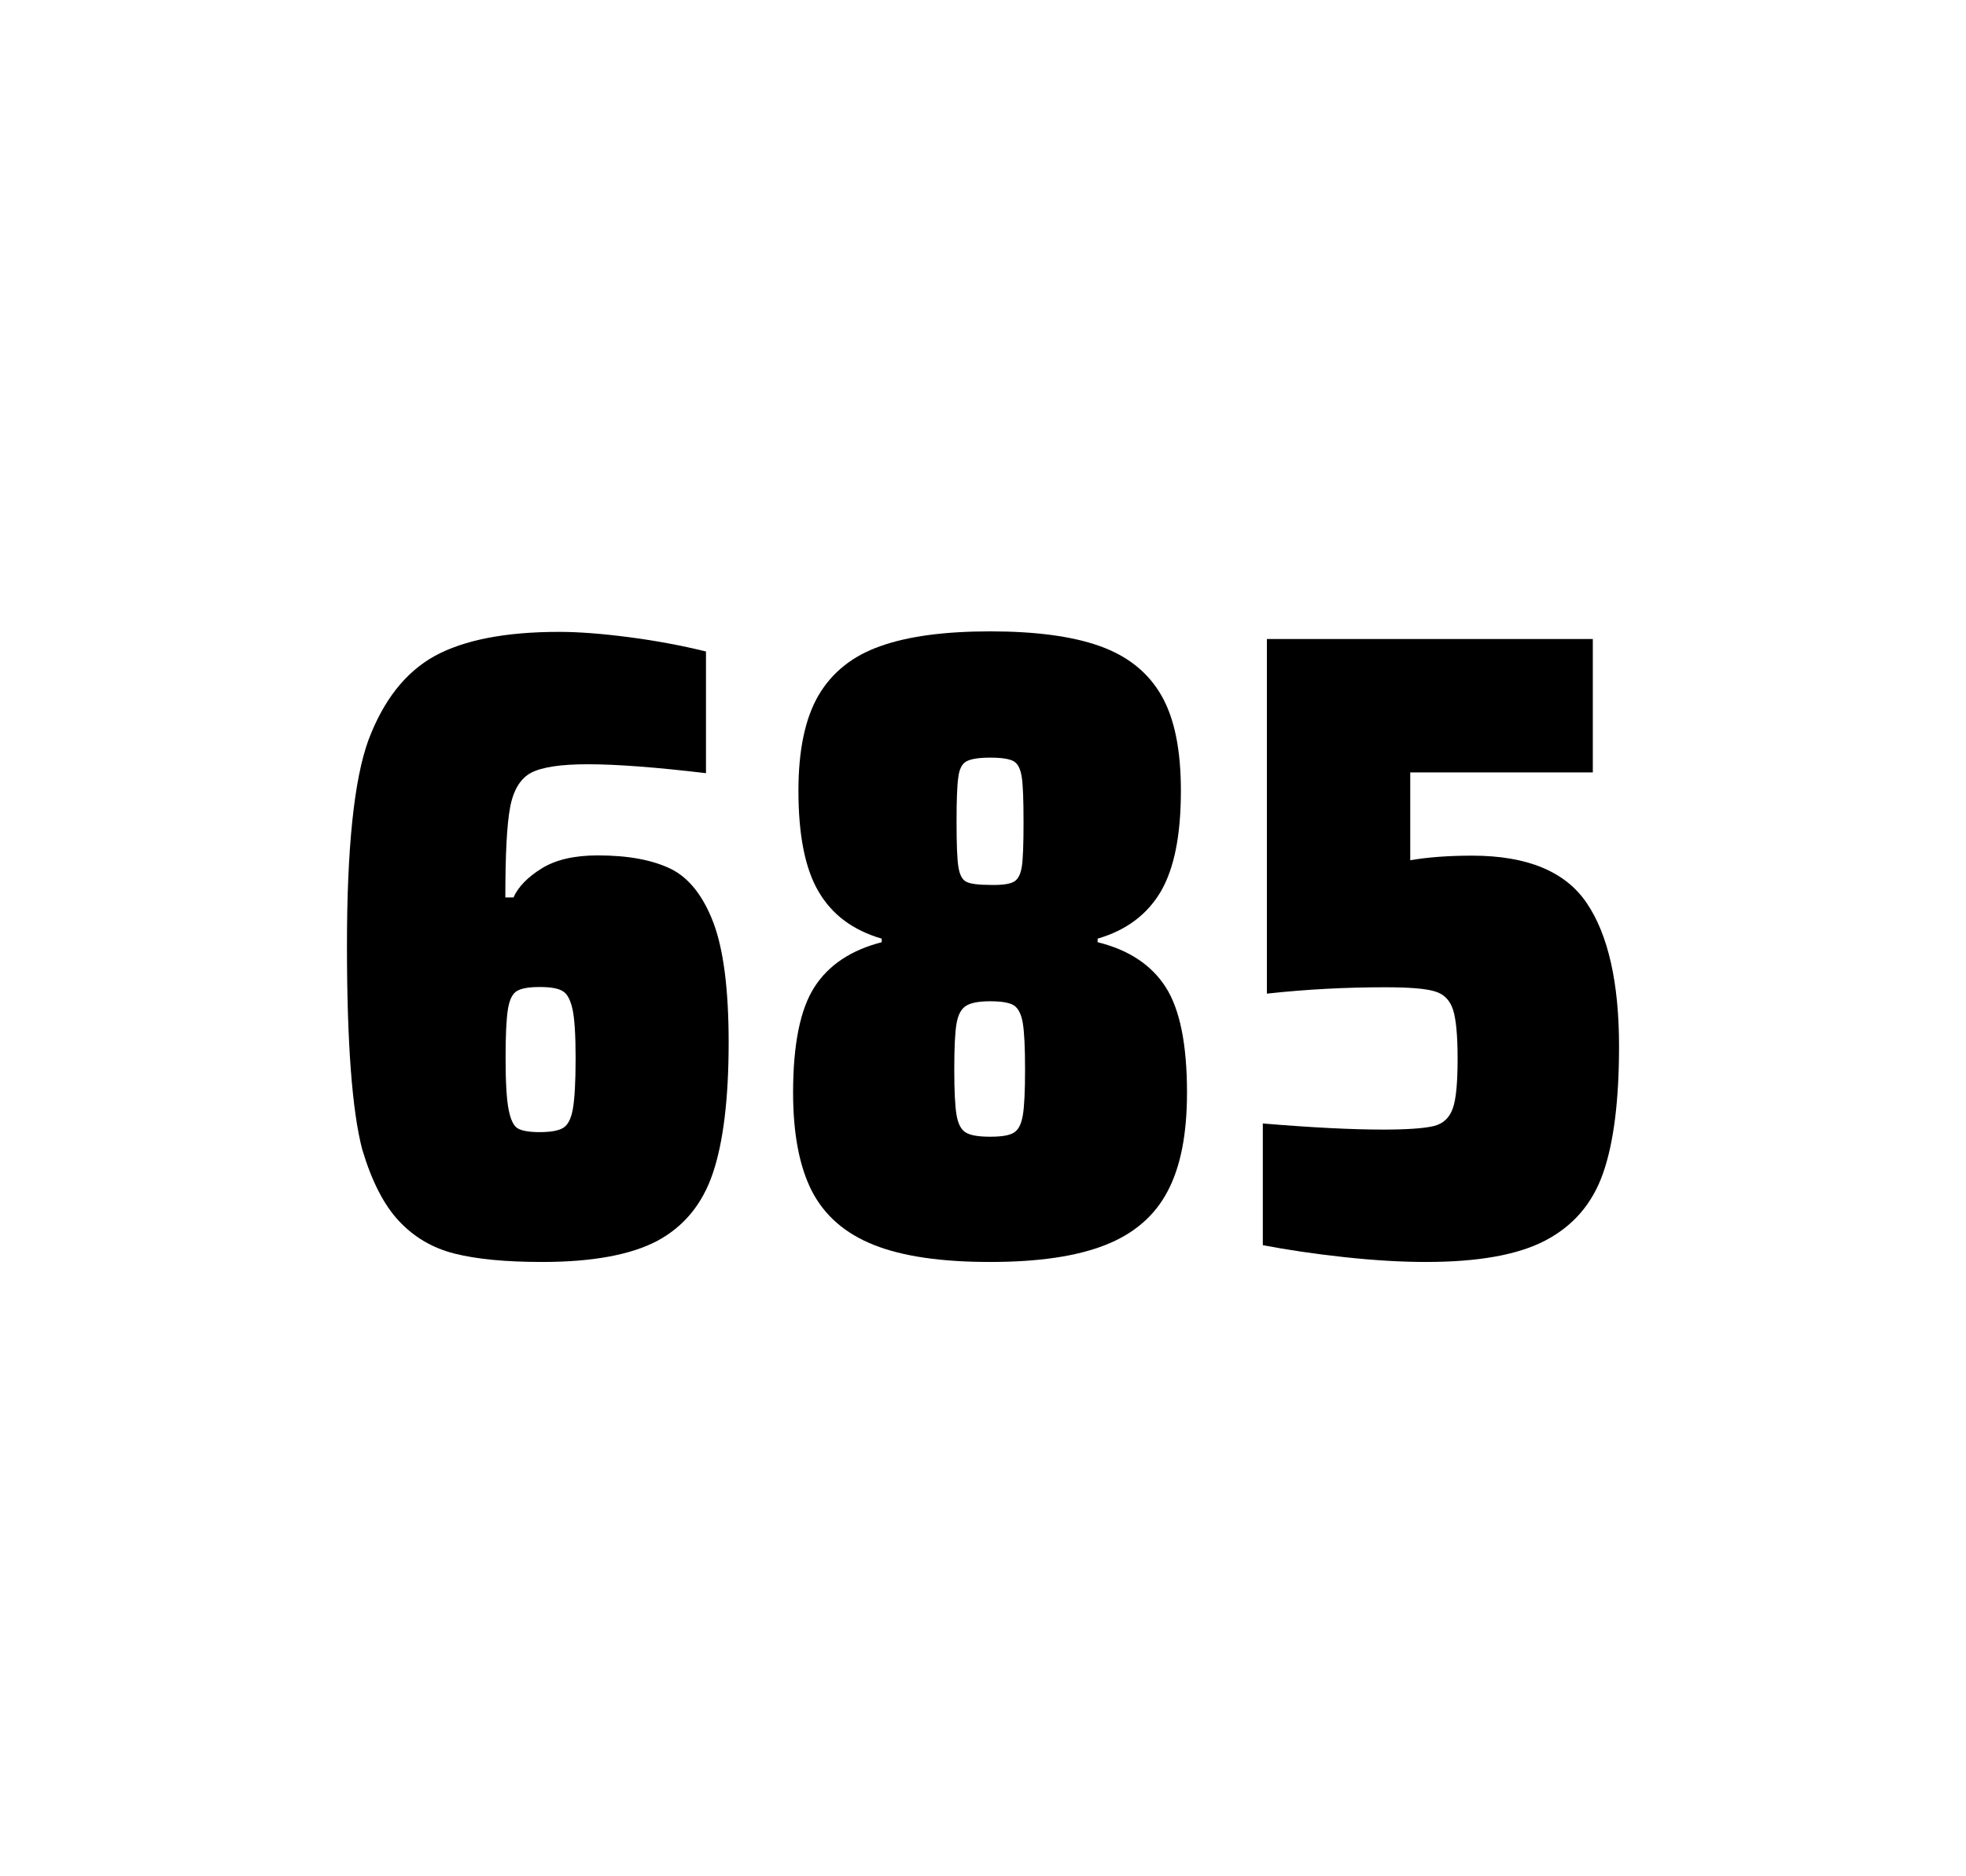 <?xml version="1.0" encoding="utf-8"?>
<svg version="1.1" id="wrapper" x="0px" y="0px" viewBox="0 0 772.1 737" style="enable-background:new 0 0 772.1 737;" xmlns="http://www.w3.org/2000/svg">
  <style type="text/css">
	.st0{fill:none;}
</style>
  <path id="frame" class="st0" d="M 1.5 0 L 770.5 0 C 771.3 0 772 0.7 772 1.5 L 772 735.4 C 772 736.2 771.3 736.9 770.5 736.9 L 1.5 736.9 C 0.7 736.9 0 736.2 0 735.4 L 0 1.5 C 0 0.7 0.7 0 1.5 0 Z"/>
  <g id="numbers"><path id="six" d="M 178.459 492.4 C 169.759 490.2 162.559 485.9 156.659 479.6 C 150.759 473.3 145.959 463.9 142.259 451.5 C 138.259 436.3 136.259 409.5 136.259 371.3 C 136.259 333.1 139.059 306.2 144.659 290.8 C 150.559 275.1 159.159 264.1 170.659 257.7 C 182.159 251.4 198.459 248.2 219.559 248.2 C 227.259 248.2 236.459 248.9 247.159 250.3 C 257.859 251.7 267.859 253.6 277.259 255.9 L 277.259 303.7 C 257.759 301.4 242.359 300.2 230.859 300.2 C 220.259 300.2 212.959 301.3 208.659 303.5 C 204.459 305.7 201.659 310.2 200.359 317 C 199.059 323.8 198.459 335.6 198.459 352.5 L 201.659 352.5 C 203.559 348.3 207.259 344.5 212.759 341.1 C 218.259 337.7 225.559 336 234.759 336 C 246.759 336 256.259 337.8 263.459 341.3 C 270.559 344.8 276.159 351.9 280.159 362.4 C 284.159 373 286.159 388.7 286.159 409.5 C 286.159 431.5 284.059 448.7 279.959 460.8 C 275.859 473 268.559 481.8 258.159 487.4 C 247.759 492.9 232.659 495.7 212.959 495.7 C 198.659 495.7 187.159 494.6 178.459 492.4 Z M 221.059 443.1 C 222.959 442 224.259 439.6 224.959 435.7 C 225.659 431.8 226.059 425.2 226.059 415.8 C 226.059 406.7 225.659 400.2 224.859 396.5 C 224.059 392.8 222.759 390.3 220.959 389.3 C 219.159 388.2 216.259 387.7 211.959 387.7 C 207.659 387.7 204.759 388.2 202.959 389.3 C 201.159 390.4 200.059 392.8 199.459 396.5 C 198.859 400.3 198.559 406.6 198.559 415.5 C 198.559 425.1 198.959 431.9 199.759 435.9 C 200.559 439.9 201.759 442.4 203.459 443.3 C 205.059 444.2 207.959 444.7 211.859 444.7 C 216.059 444.7 219.159 444.2 221.059 443.1 Z"/><path id="eight" d="M 343.167 489 C 331.867 484.5 323.867 477.5 318.867 467.9 C 313.967 458.3 311.467 445.4 311.467 429.2 C 311.467 410.2 314.267 396.4 319.867 387.7 C 325.467 379 334.267 373.2 346.267 370.1 L 346.267 368.7 C 334.967 365.4 326.767 359.3 321.467 350.2 C 316.167 341.2 313.567 328 313.567 310.6 C 313.567 294.7 316.167 282.2 321.467 273.1 C 326.767 264.1 334.867 257.6 345.767 253.8 C 356.667 249.9 371.067 248 388.867 248 C 406.667 248 421.067 249.9 431.967 253.8 C 442.867 257.7 450.867 264.1 456.067 273.1 C 461.267 282.1 463.767 294.6 463.767 310.6 C 463.767 328 461.167 341.1 455.867 350.2 C 450.567 359.2 442.367 365.4 431.067 368.7 L 431.067 370.1 C 443.267 373.1 452.167 379 457.767 387.7 C 463.367 396.4 466.167 410.2 466.167 429.2 C 466.167 445.4 463.667 458.3 458.567 467.9 C 453.567 477.5 445.367 484.6 434.167 489 C 422.867 493.5 407.767 495.7 388.767 495.7 C 369.667 495.7 354.467 493.5 343.167 489 Z M 398.167 444.9 C 399.967 443.8 401.067 441.6 401.667 438.2 C 402.267 434.8 402.567 428.8 402.567 420.1 C 402.567 411.4 402.267 405.3 401.667 401.8 C 401.067 398.3 399.867 396 398.167 394.9 C 396.367 393.8 393.267 393.3 388.867 393.3 C 384.367 393.3 381.267 393.9 379.367 395.1 C 377.467 396.3 376.267 398.6 375.667 402 C 375.067 405.4 374.767 411.4 374.767 420.1 C 374.767 428.5 375.067 434.5 375.667 438 C 376.267 441.5 377.467 443.8 379.367 444.9 C 381.267 446 384.367 446.5 388.867 446.5 C 393.367 446.5 396.467 446 398.167 444.9 Z M 398.067 346.4 C 399.667 345.6 400.767 343.6 401.267 340.6 C 401.767 337.6 401.967 331.7 401.967 323 C 401.967 314.3 401.767 308.4 401.267 305.2 C 400.767 302 399.767 300 398.067 299 C 396.467 298.1 393.367 297.6 388.967 297.6 C 384.467 297.6 381.367 298.1 379.667 299 C 377.867 299.9 376.767 302 376.367 305.2 C 375.867 308.4 375.667 314.3 375.667 323 C 375.667 331.4 375.867 337.2 376.367 340.4 C 376.867 343.6 377.867 345.6 379.567 346.4 C 381.167 347.2 384.367 347.6 389.067 347.6 C 393.367 347.7 396.367 347.3 398.067 346.4 Z"/><path id="five" d="M 543.241 443.7 C 552.841 443.7 559.441 443.2 563.141 442.3 C 566.741 441.4 569.241 439.1 570.541 435.4 C 571.841 431.8 572.441 425.3 572.441 415.9 C 572.441 406.8 571.841 400.3 570.641 396.6 C 569.441 392.9 567.041 390.4 563.441 389.4 C 559.841 388.3 553.341 387.8 543.941 387.8 C 528.441 387.8 513.041 388.6 497.541 390.3 L 497.541 251 L 625.541 251 L 625.541 303.4 L 553.841 303.4 L 553.841 337.9 C 560.841 336.7 568.941 336.1 578.141 336.1 C 599.741 336.1 614.741 342.3 623.141 354.7 C 631.541 367.1 635.841 385.9 635.841 411 C 635.841 432.3 633.741 449 629.541 460.9 C 625.341 472.9 617.741 481.6 606.841 487.3 C 595.941 493 580.241 495.7 559.941 495.7 C 550.541 495.7 539.941 495.1 527.941 493.8 C 515.941 492.5 505.341 490.9 495.941 489.1 L 495.941 441.3 C 515.041 442.9 530.841 443.7 543.241 443.7 Z"/></g>
</svg>